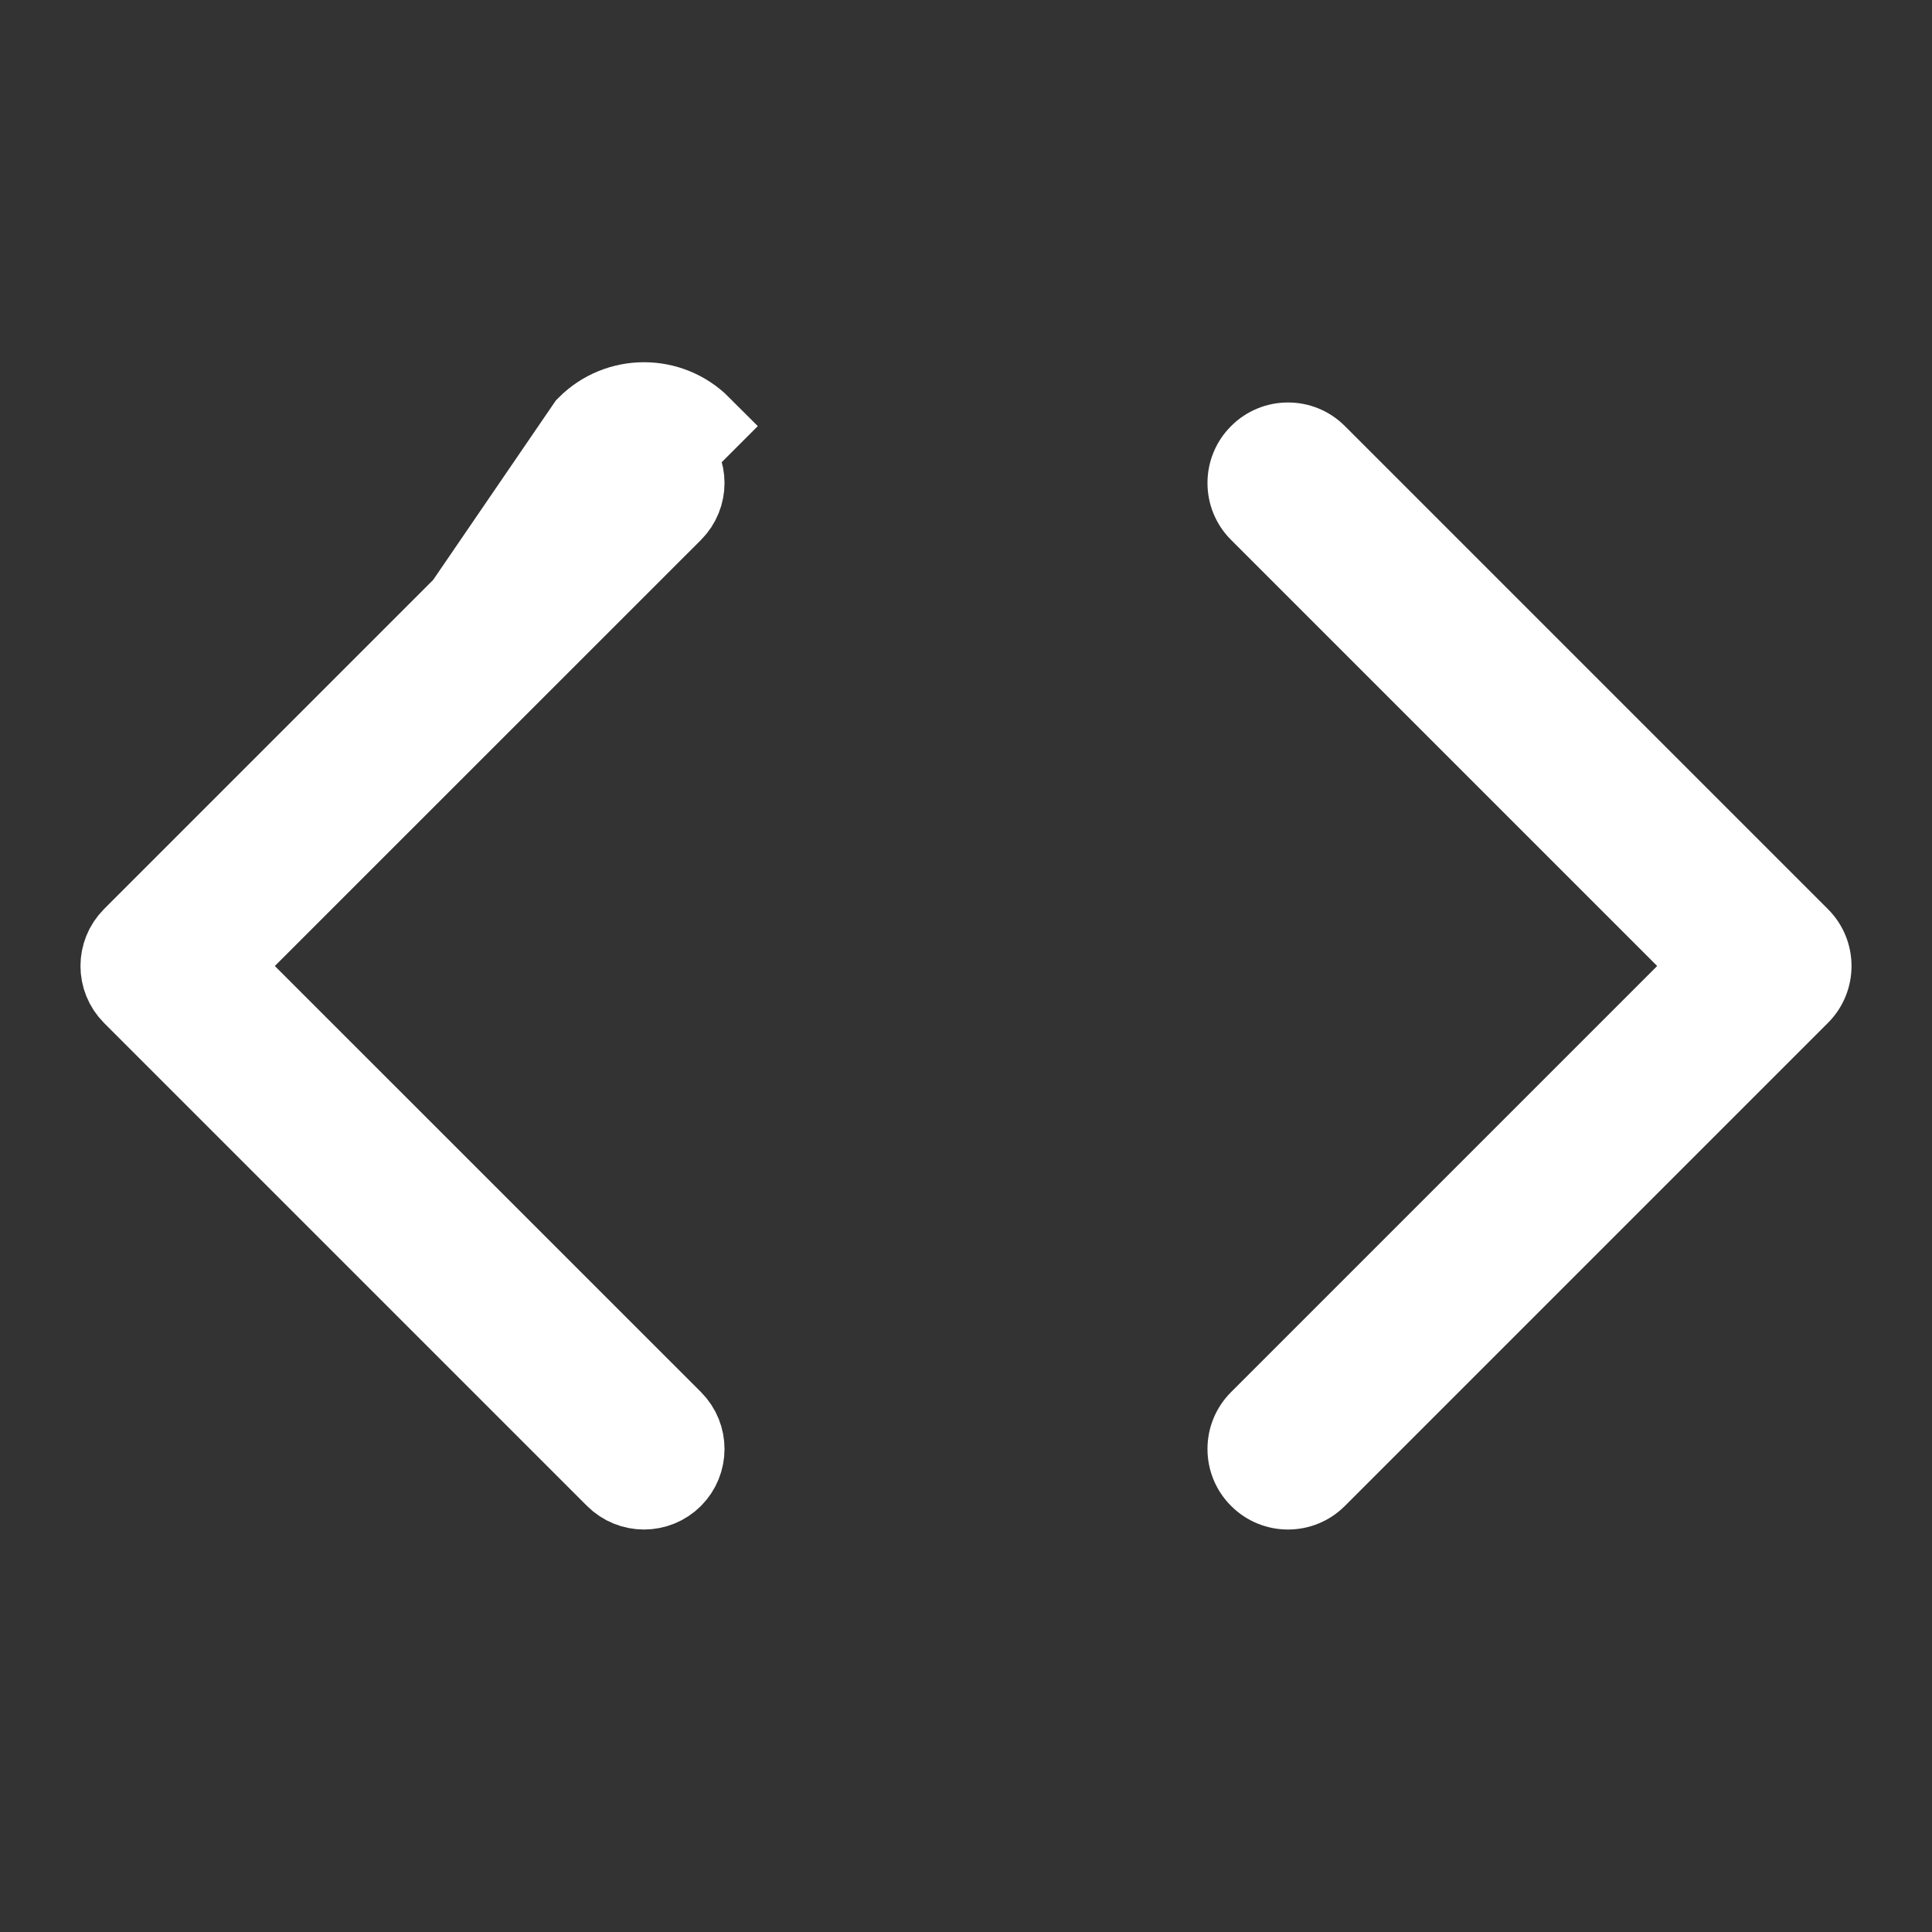 <svg width="24" height="24" viewBox="0 0 24 24" fill="none" xmlns="http://www.w3.org/2000/svg">
<rect x="0" y="0" width="24" height="24" fill="#333333" stroke="none"/>
<path d="M2.707 12L3.061 11.646L8.354 6.354C8.549 6.158 8.549 5.842 8.354 5.646C8.354 5.646 8.354 5.646 8.354 5.646M2.707 12L7.293 5.293C7.683 4.902 8.317 4.902 8.707 5.293L8.354 5.646M2.707 12L3.061 12.354L8.354 17.646L8.354 17.646C8.549 17.842 8.549 18.158 8.354 18.354C8.158 18.549 7.842 18.549 7.646 18.354C7.646 18.354 7.646 18.354 7.646 18.354L1.646 12.354L1.646 12.354C1.451 12.158 1.451 11.842 1.646 11.646L1.646 11.646L7.646 5.646L7.294 5.294L7.646 5.646M2.707 12L7.646 5.646M8.354 5.646C8.158 5.451 7.842 5.451 7.646 5.646M8.354 5.646L7.646 5.646" fill="white" stroke="white"/>
<path fill-rule="evenodd" clip-rule="evenodd" d="M15.293 5.293C15.683 4.902 16.317 4.902 16.707 5.293L22.707 11.293C23.098 11.683 23.098 12.317 22.707 12.707L16.707 18.707C16.317 19.098 15.683 19.098 15.293 18.707C14.902 18.317 14.902 17.683 15.293 17.293L20.586 12L15.293 6.707C14.902 6.317 14.902 5.683 15.293 5.293Z" fill="white"/>
</svg>
